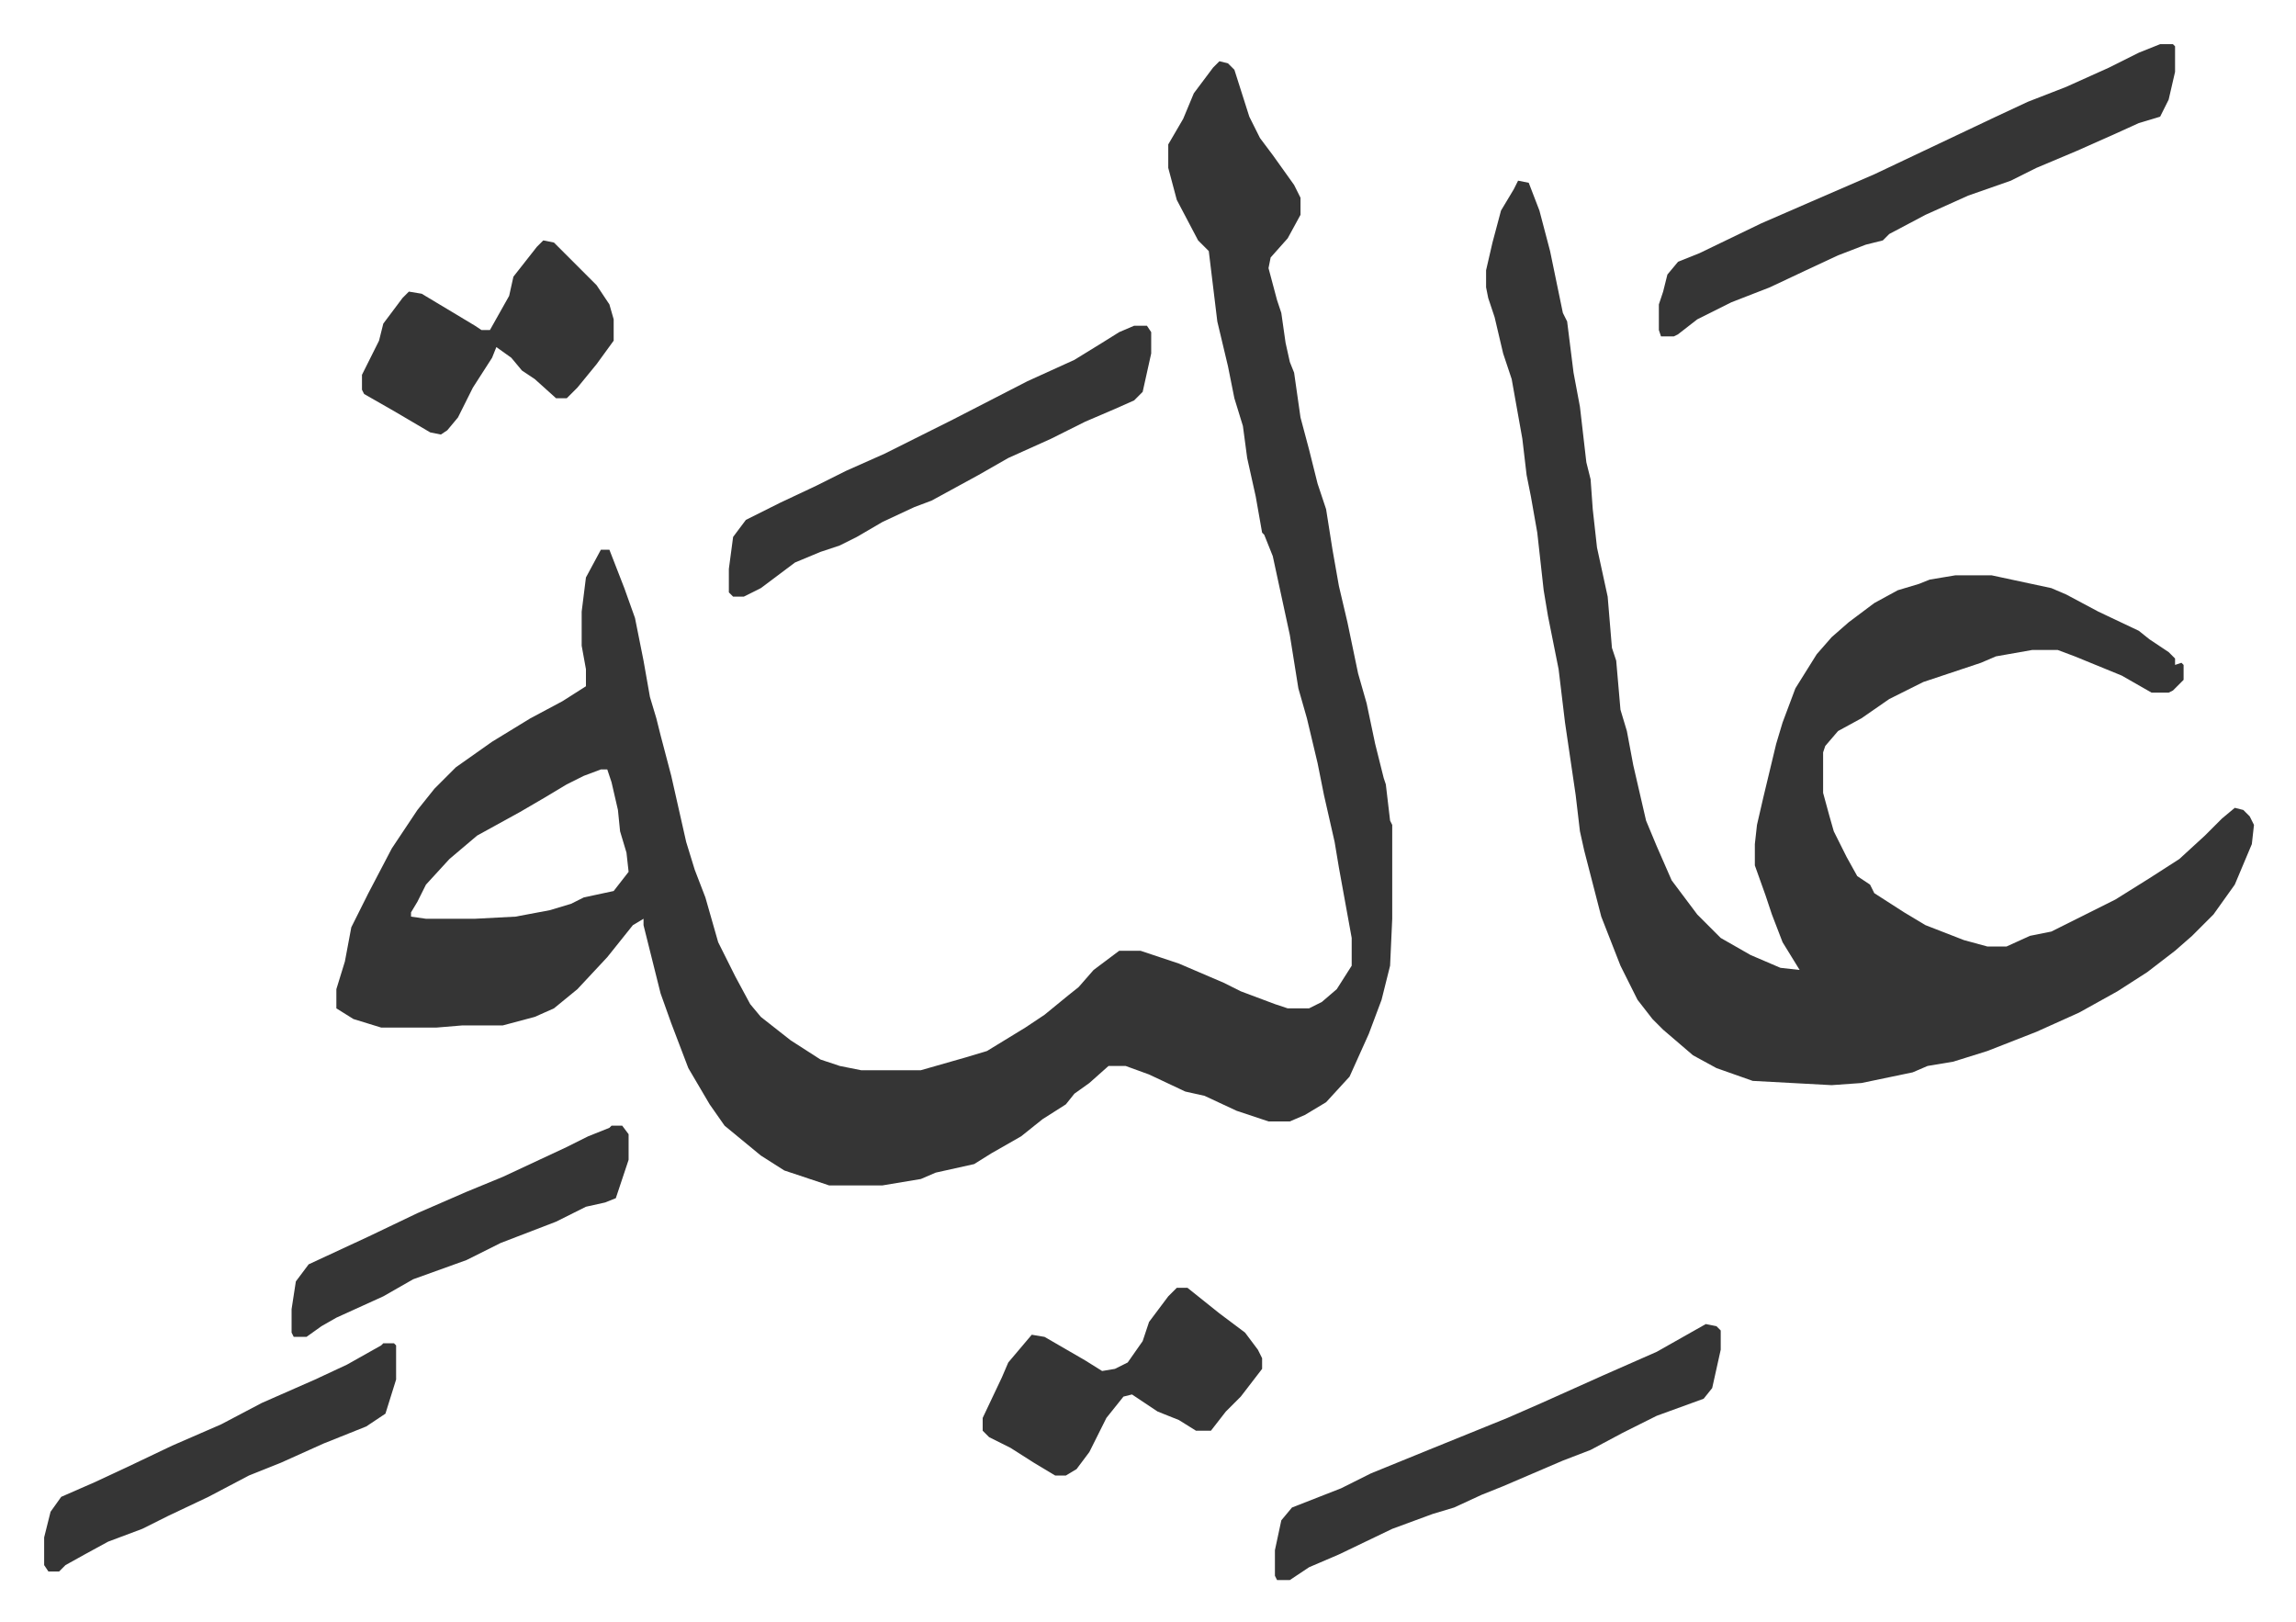 <svg xmlns="http://www.w3.org/2000/svg" role="img" viewBox="-20.70 444.30 1076.40 760.40"><path fill="#353535" id="rule_normal" d="M551 473l4 1 3 3 7 22 5 10 6 8 10 14 3 6v8l-6 11-8 9-1 5 4 15 2 6 2 14 2 9 2 5 3 21 4 15 4 16 4 12 3 19 3 17 4 17 5 24 4 14 4 19 4 16 1 3 2 17 1 2v44l-1 22-4 16-6 16-9 20-11 12-10 6-7 3h-10l-15-5-15-7-9-2-17-8-11-4h-8l-9 8-7 5-4 5-11 7-10 8-14 8-8 5-18 4-7 3-18 3h-25l-21-7-11-7-17-14-7-10-10-17-8-21-5-14-8-32v-3l-5 3-4 5-8 10-14 15-11 9-9 4-15 4h-19l-12 1h-26l-13-4-8-5v-9l4-13 3-16 8-16 11-21 12-18 8-10 10-10 17-12 18-11 15-8 11-7v-8l-2-11v-16l2-16 7-13h4l7 18 5 14 4 20 3 17 3 10 2 8 5 19 7 31 4 13 5 13 6 21 8 16 7 13 5 6 14 11 14 9 9 3 10 2h28l21-6 10-3 18-11 9-6 11-9 5-4 7-8 12-9h10l18 6 21 9 8 4 16 6 6 2h10l6-3 7-6 7-11v-13l-6-33-2-12-5-22-3-15-5-21-4-14-4-25-8-37-4-10-1-1-3-17-4-18-2-15-4-13-3-15-5-21-4-33-5-5-10-19-4-15v-11l7-12 5-12 9-12zM261 805l-8 3-8 4-10 6-12 7-20 11-13 11-11 12-4 8-3 5v2l7 1h23l19-1 16-3 10-3 6-3 14-3 7-9-1-9-3-10-1-10-3-13-2-6zm430-276l5 1 5 13 5 19 6 29 2 4 3 24 3 16 3 26 2 8 1 14 2 18 5 23 2 24 2 6 2 23 3 10 3 16 6 26 5 12 7 16 12 16 11 11 14 8 14 6 9 1-8-13-5-13-3-9-5-14v-10l1-9 3-13 6-25 3-10 6-16 10-16 7-8 8-7 12-9 11-6 10-3 5-2 12-2h17l28 6 7 3 15 8 19 9 5 4 9 6 3 3v3l3-1 1 1v7l-5 5-2 1h-8l-14-8-22-9-8-3h-12l-17 3-7 3-21 7-6 2-16 8-13 9-11 6-6 7-1 3v19l3 11 2 7 6 12 5 9 6 4 2 4 14 9 10 6 18 7 11 3h9l11-5 10-2 16-8 14-7 16-10 14-9 12-11 8-8 6-5 4 1 3 3 2 4-1 9-8 19-10 14-10 10-8 7-13 10-14 9-18 10-20 9-23 9-16 5-12 2-7 3-24 5-14 1-37-2-17-6-11-6-14-12-5-5-7-9-8-16-9-23-8-31-2-9-2-17-5-34-3-25-5-25-2-12-3-27-3-17-2-10-2-17-5-28-4-12-4-17-3-9-1-5v-8l3-13 4-15 6-10z"/><path fill="#353535" id="rule_normal" d="M992 465h6l1 1v12l-3 13-4 8-10 3-11 5-18 8-19 8-12 6-20 7-20 9-17 9-3 3-8 2-13 5-15 7-17 8-18 7-16 8-9 7-2 1h-6l-1-3v-12l2-6 2-8 5-6 10-4 29-14 23-10 30-13 38-18 19-9 15-7 18-7 20-9 14-7zm-213 600l5 1 2 2v9l-4 18-4 5-22 8-16 8-15 8-13 5-28 12-10 4-13 6-10 3-19 7-25 12-14 6-9 6h-6l-1-2v-12l3-14 5-6 23-9 14-7 27-11 37-15 16-7 29-13 25-11zM511 597h6l2 3v10l-4 18-4 4-9 4-14 6-16 8-20 9-14 8-22 12-8 3-15 7-12 7-8 4-9 3-12 5-16 12-8 4h-5l-2-2v-11l2-15 6-8 16-8 17-8 14-7 18-8 16-8 16-8 35-18 22-10 13-8 8-5zm20 451h5l15 12 12 9 6 8 2 4v5l-10 13-7 7-7 9h-7l-8-5-10-4-9-6-3-2-4 1-8 10-8 16-6 8-5 3h-5l-10-6-11-7-10-5-3-3v-6l9-19 3-7 11-13 6 1 19 11 8 5 6-1 6-3 7-10 3-9 9-12zM234 557l5 1 5 5 15 15 6 9 2 7v10l-8 11-9 11-5 5h-5l-10-9-6-4-5-6-7-5-2 5-9 14-7 14-5 6-3 2-5-1-17-10-14-8-1-2v-7l8-16 2-8 9-12 3-3 6 1 25 15 3 2h4l9-16 2-9 11-14zm-75 517h5l1 1v16l-5 16-9 6-20 8-20 9-15 6-19 10-19 9-12 6-16 6-11 6-9 5-3 3H2l-2-3v-13l3-12 5-7 16-7 15-7 21-10 23-10 19-10 25-11 15-7 16-9zm107-102h5l3 4v12l-6 18-5 2-9 2-14 7-13 5-13 5-16 8-25 9-14 8-22 10-7 4-7 5h-6l-1-2v-11l2-13 6-8 28-13 23-11 23-10 17-7 30-14 10-5 10-4z"/></svg>
